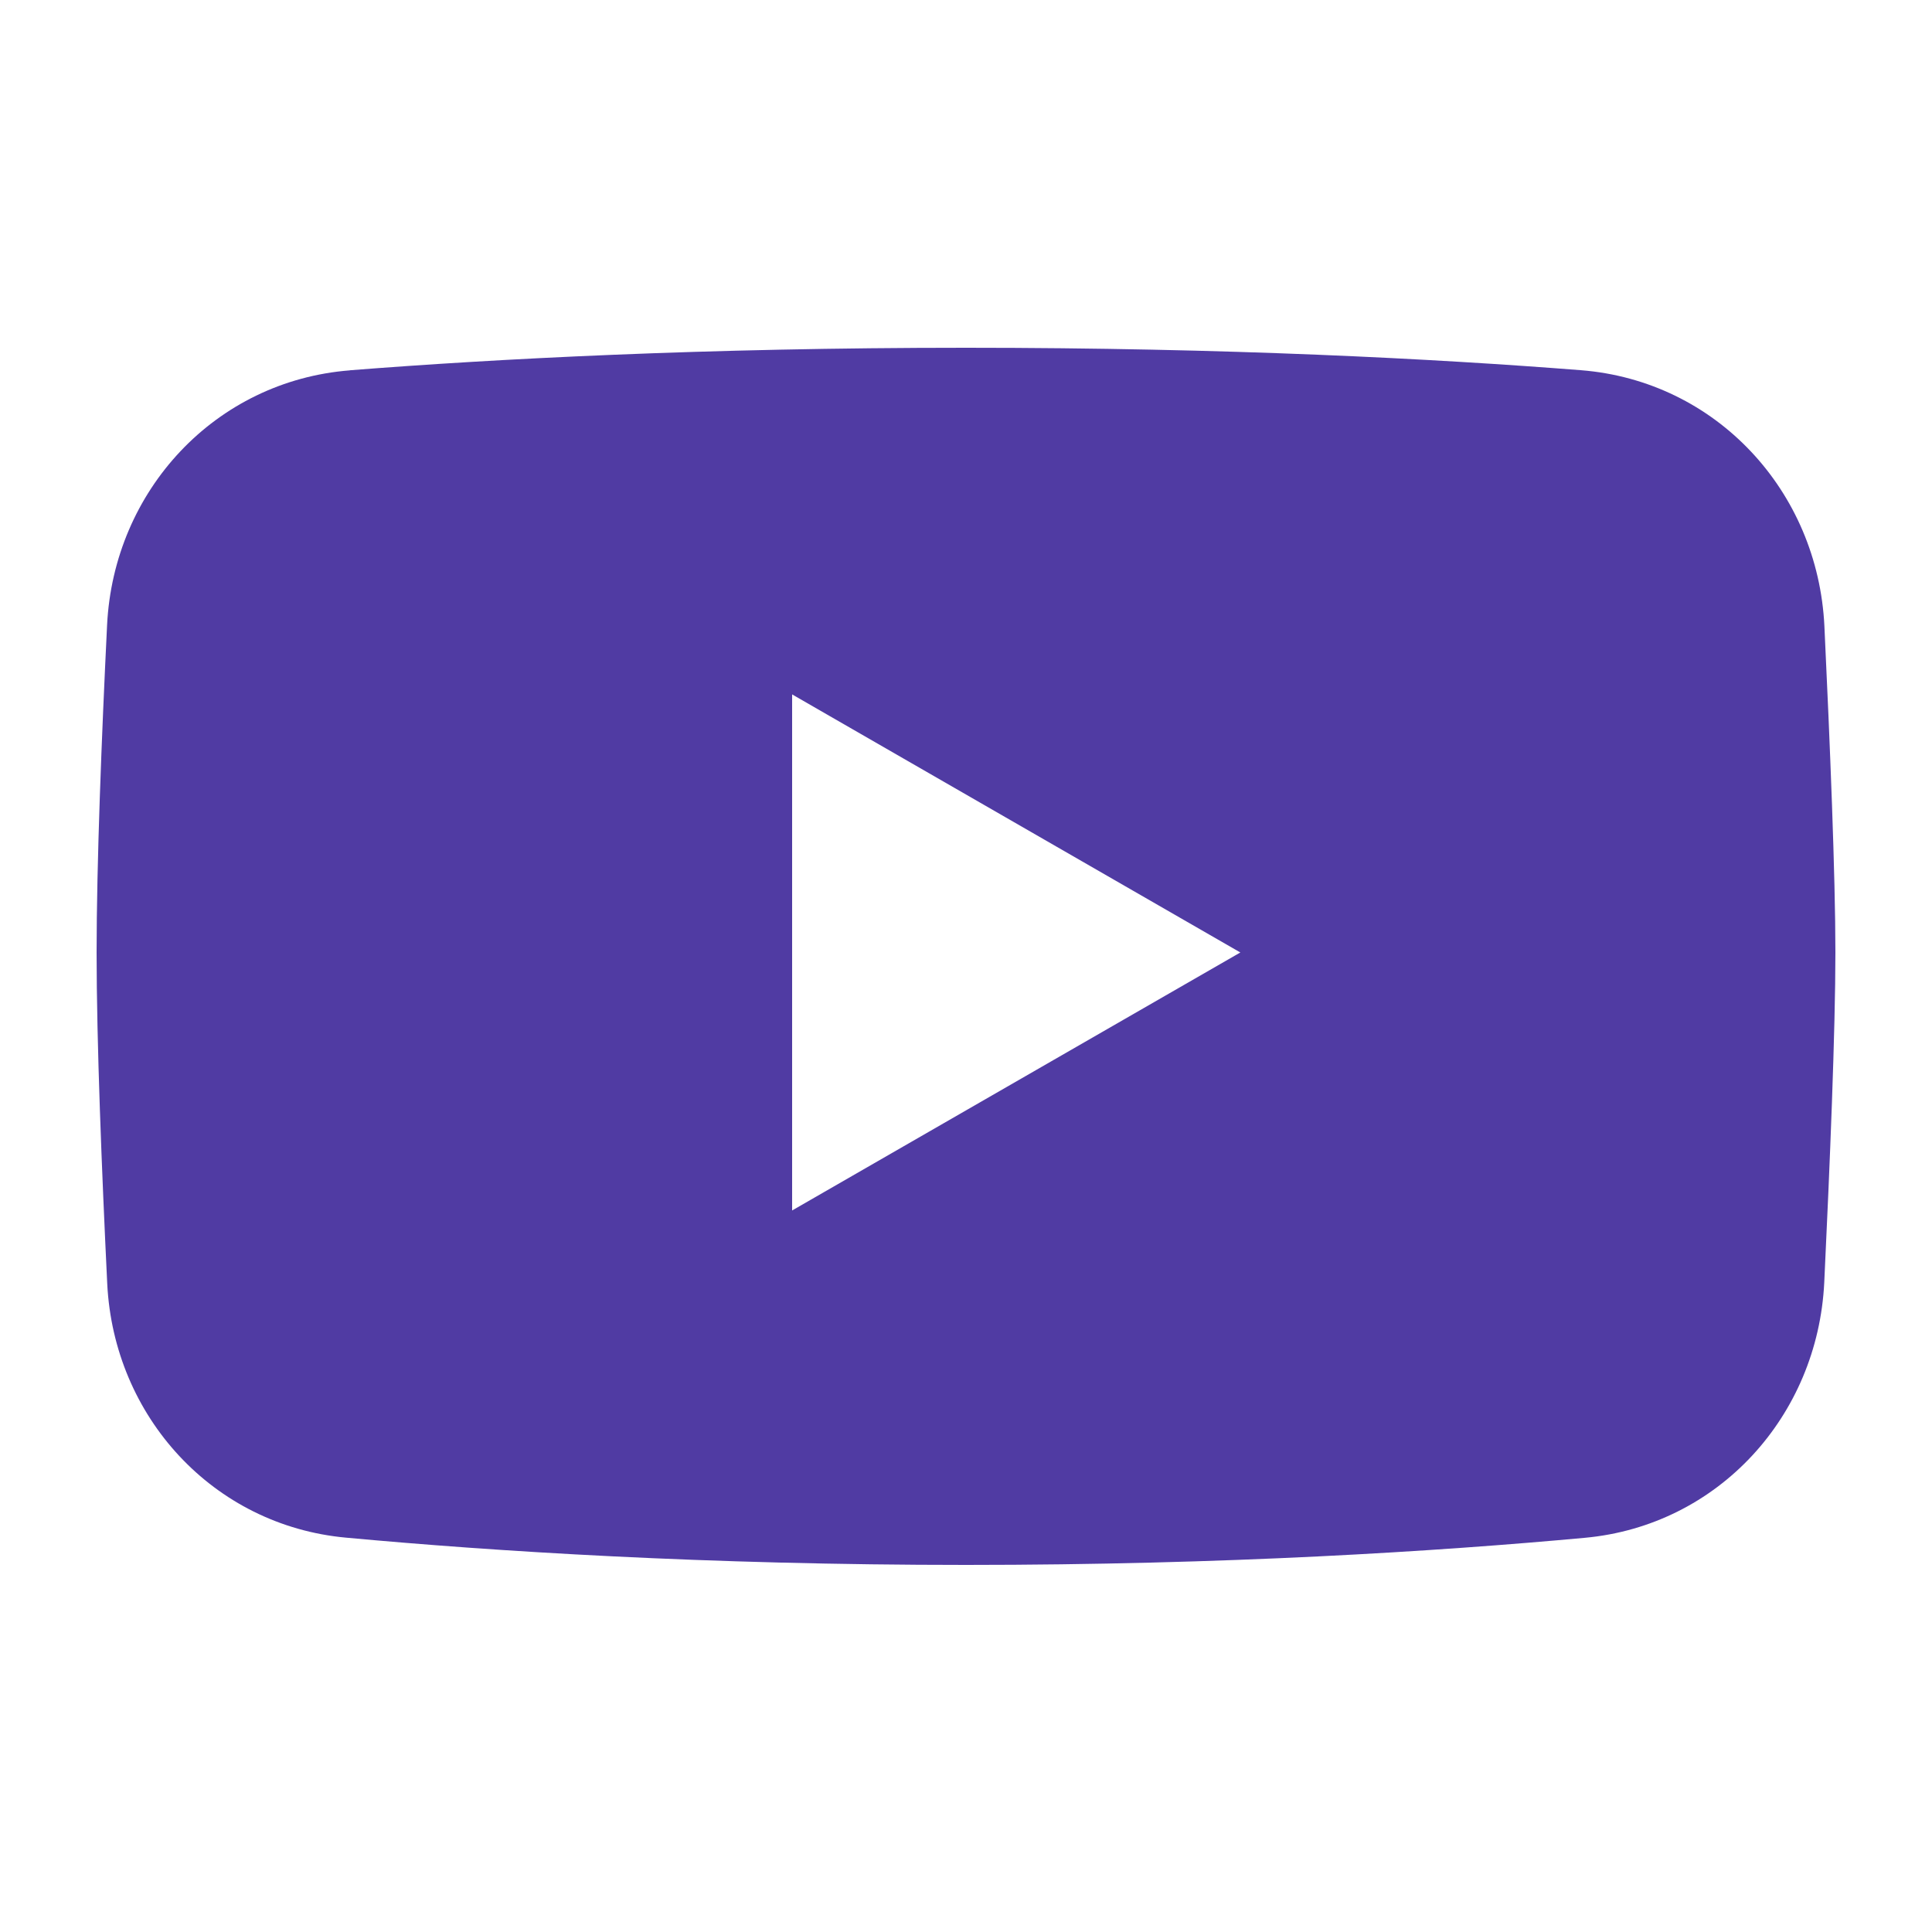 <svg preserveAspectRatio="none" width="100%" height="100%" overflow="visible" style="display: block;" viewBox="0 0 26 26" fill="none" xmlns="http://www.w3.org/2000/svg">
<g id="np_youtube_5288426_000000 1">
<path id="Vector" fill-rule="evenodd" clip-rule="evenodd" d="M4.709 4.984C2.899 5.126 1.53 6.599 1.441 8.413C1.368 9.909 1.3 11.63 1.3 12.818C1.3 14.02 1.37 15.766 1.443 17.274C1.531 19.065 2.869 20.529 4.656 20.693C6.633 20.876 9.494 21.06 13 21.06C16.497 21.06 19.353 20.877 21.329 20.695C23.123 20.53 24.463 19.057 24.55 17.258C24.626 15.671 24.7 13.856 24.7 12.818C24.7 11.791 24.627 10.004 24.552 8.428C24.465 6.606 23.093 5.125 21.275 4.982C19.328 4.829 16.521 4.68 13 4.68C9.47 4.68 6.657 4.83 4.709 4.983L4.709 4.984ZM10.66 9.345L16.692 12.818L10.66 16.29V9.345Z" fill="#503BA3"/>
</g>
</svg>
